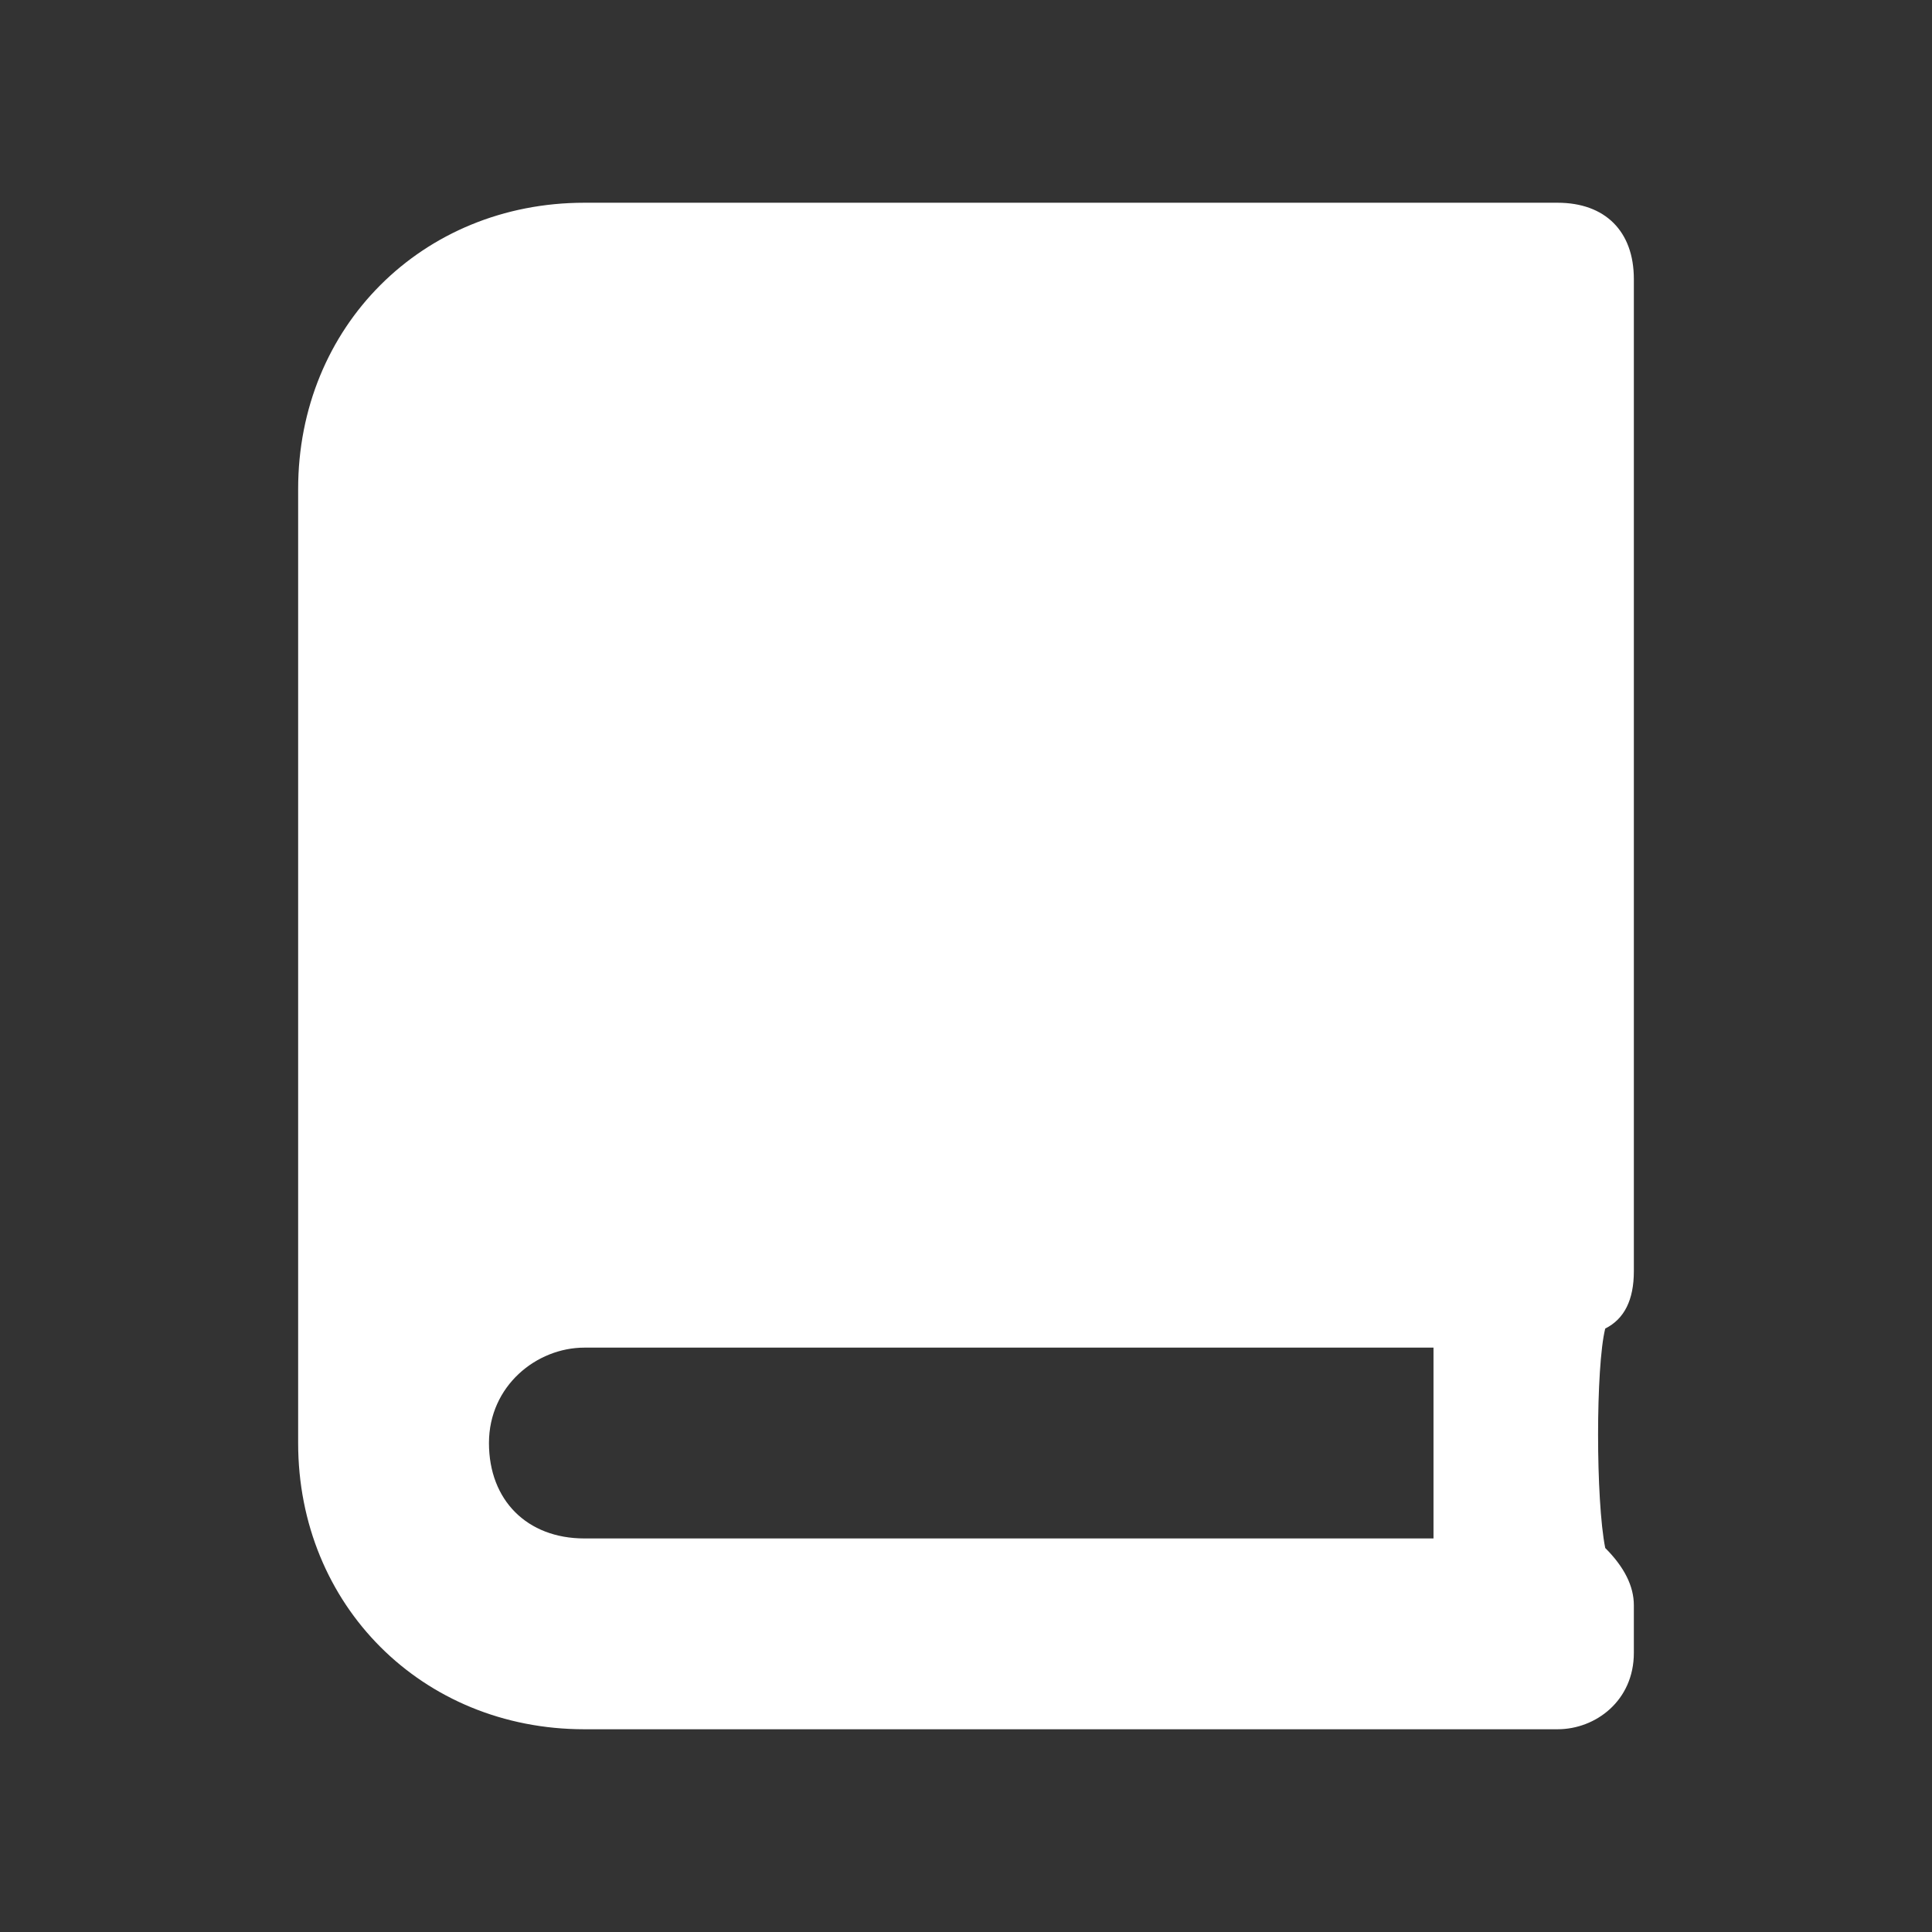 <?xml version="1.0" encoding="UTF-8"?>
<svg id="Ebene_1" data-name="Ebene 1" xmlns="http://www.w3.org/2000/svg" viewBox="0 0 648 648">
  <rect x="0" y="0" width="648" height="648" fill="#333333" stroke="none"/>
  <defs>
    <style>
      .cls-1 {
        fill: #fff;
      }
    </style>
  </defs>
  <path class="cls-1" d="M548,426.4V93.6c0-16-9.6-25.6-25.6-25.6H196c-54.4,0-96,41.6-96,96V484c0,54.4,41.6,96,96,96h326.4c12.8,0,25.6-9.6,25.6-25.6v-16c0-6.4-3.2-12.8-9.6-19.2-3.2-16-3.2-60.8,0-73.6,6.4-3.2,9.6-9.6,9.6-19.2h0Zm-67.2,89.6H196c-19.2,0-32-12.8-32-32s16-32,32-32H480.8v64Z"/>
</svg>